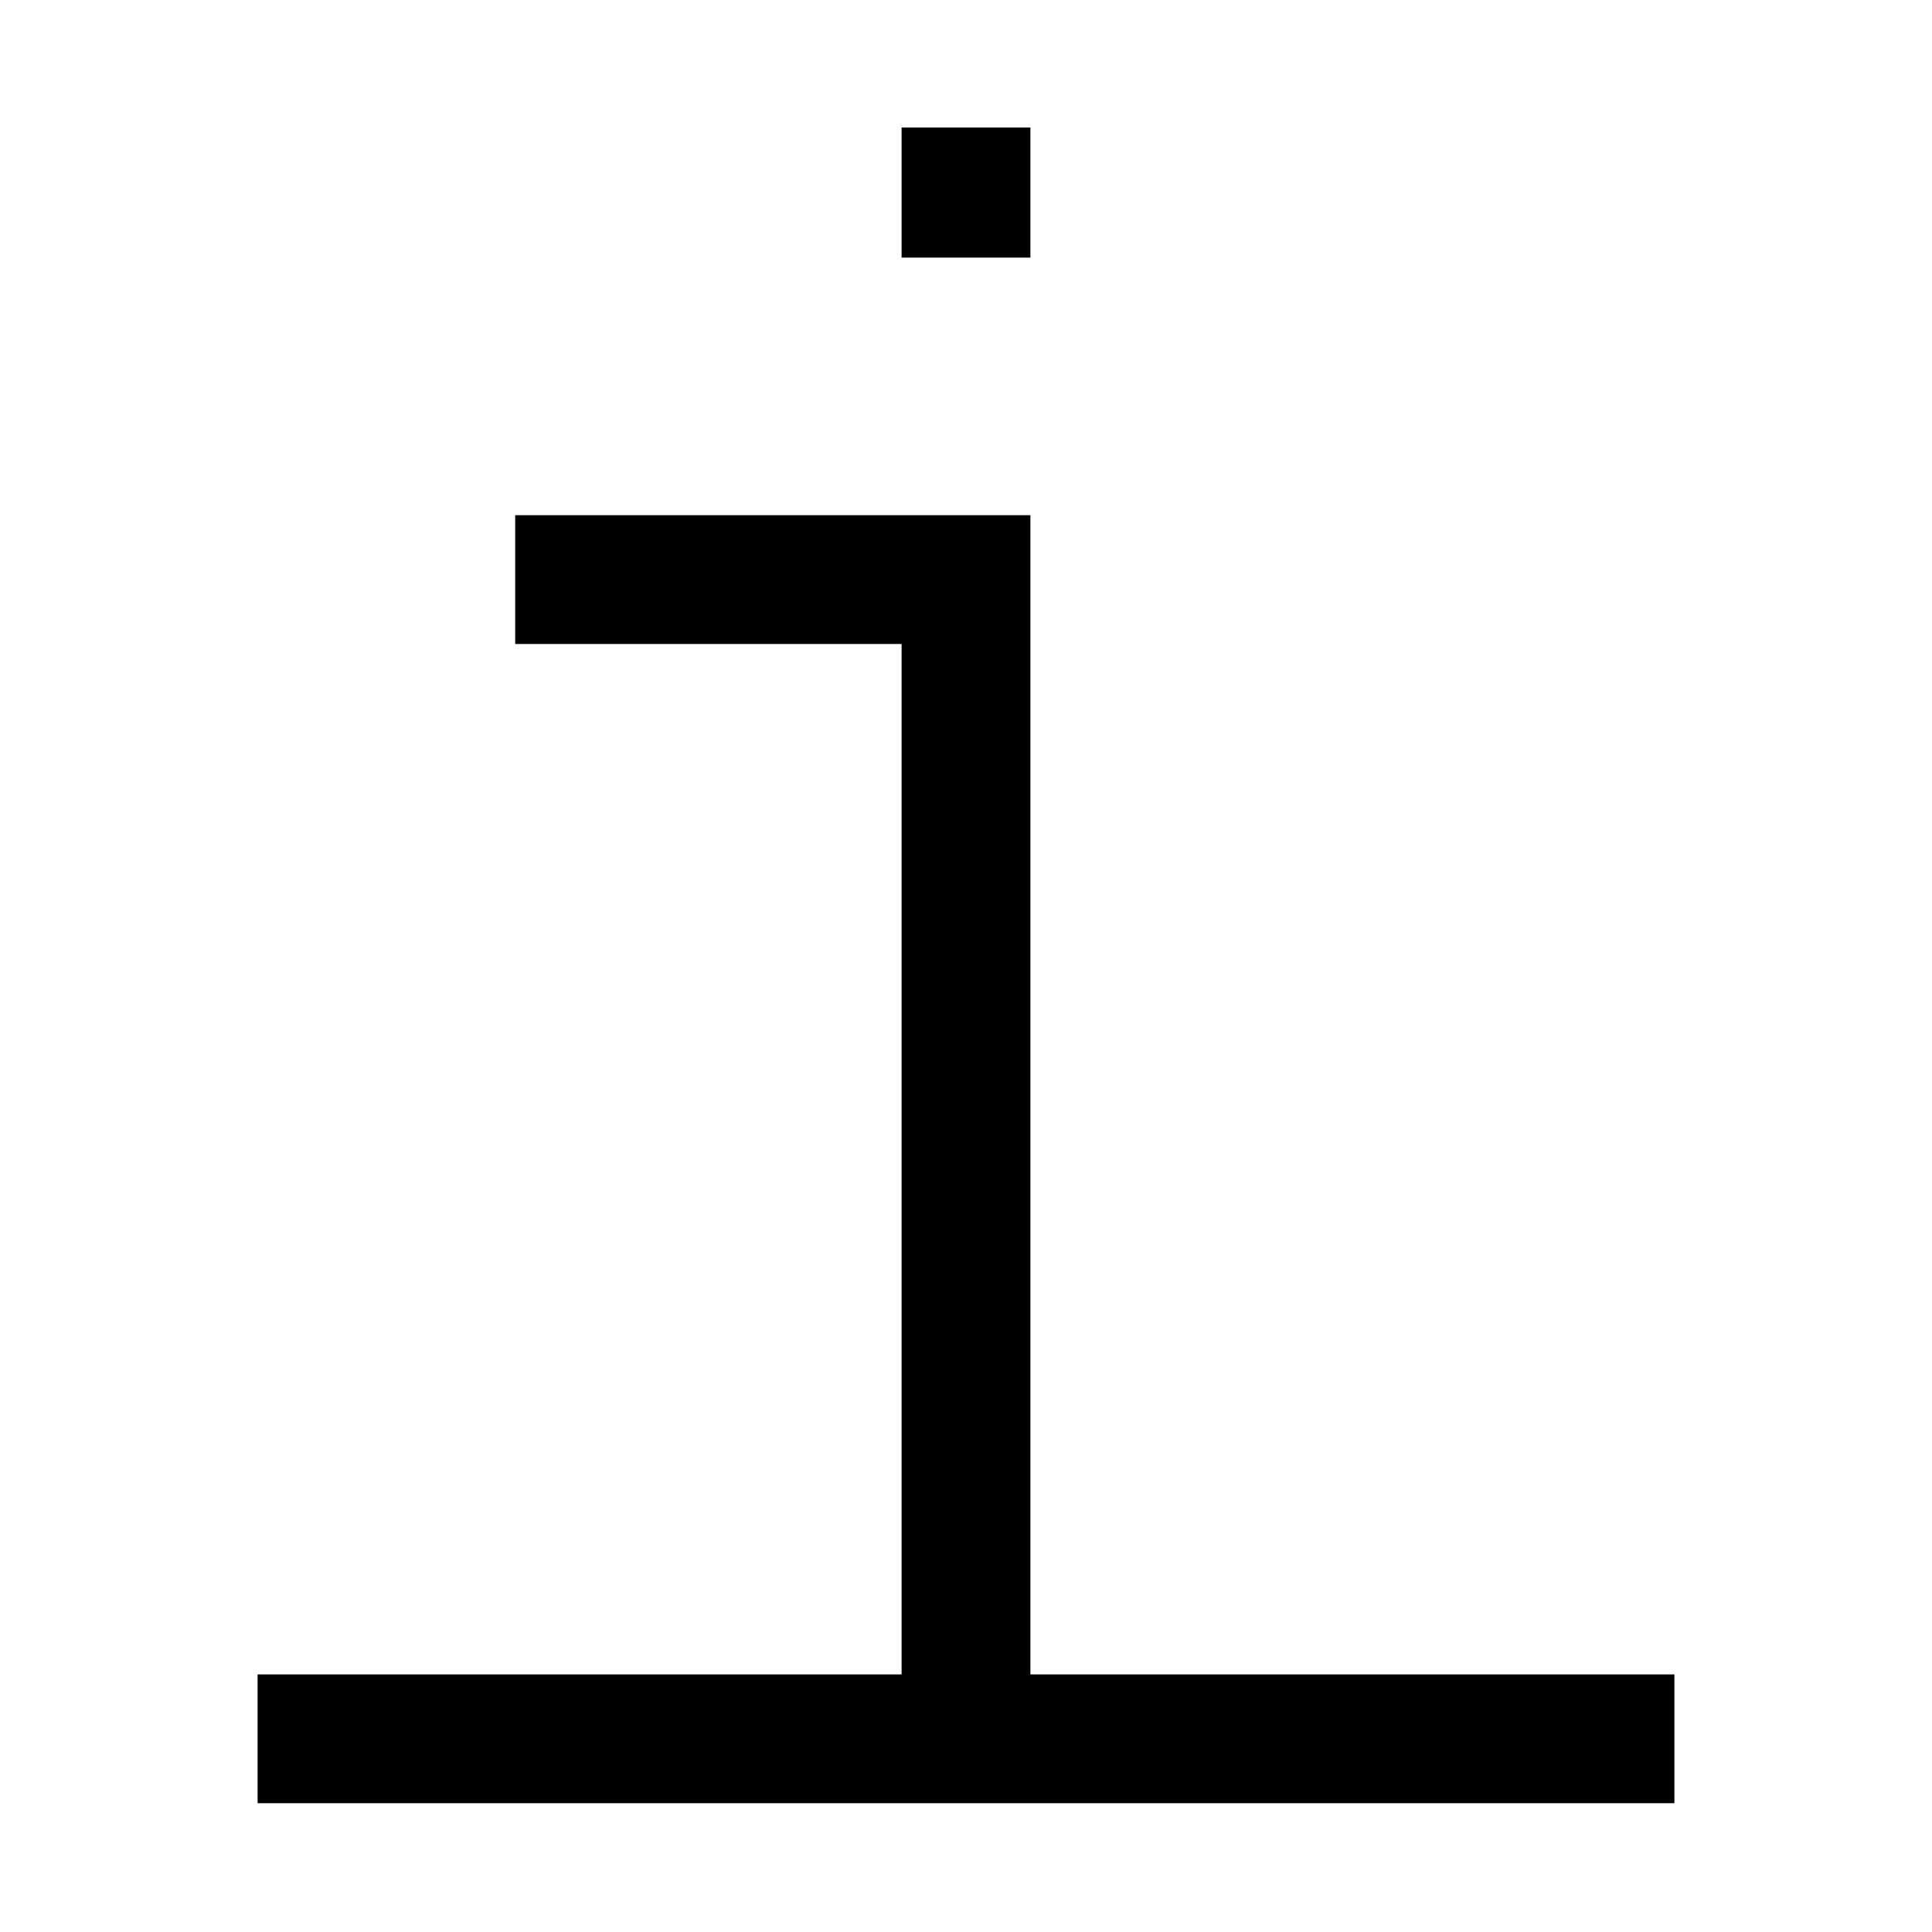 <svg width="15" height="15" viewBox="0 0 15 15" fill="none" xmlns="http://www.w3.org/2000/svg">
<path fill-rule="evenodd" clip-rule="evenodd" d="M8 0.99V2H7V0.99H8ZM7 13H2V14H13V13H8L8 4L4 4V5H7L7 13Z" fill="black"/>
</svg>
